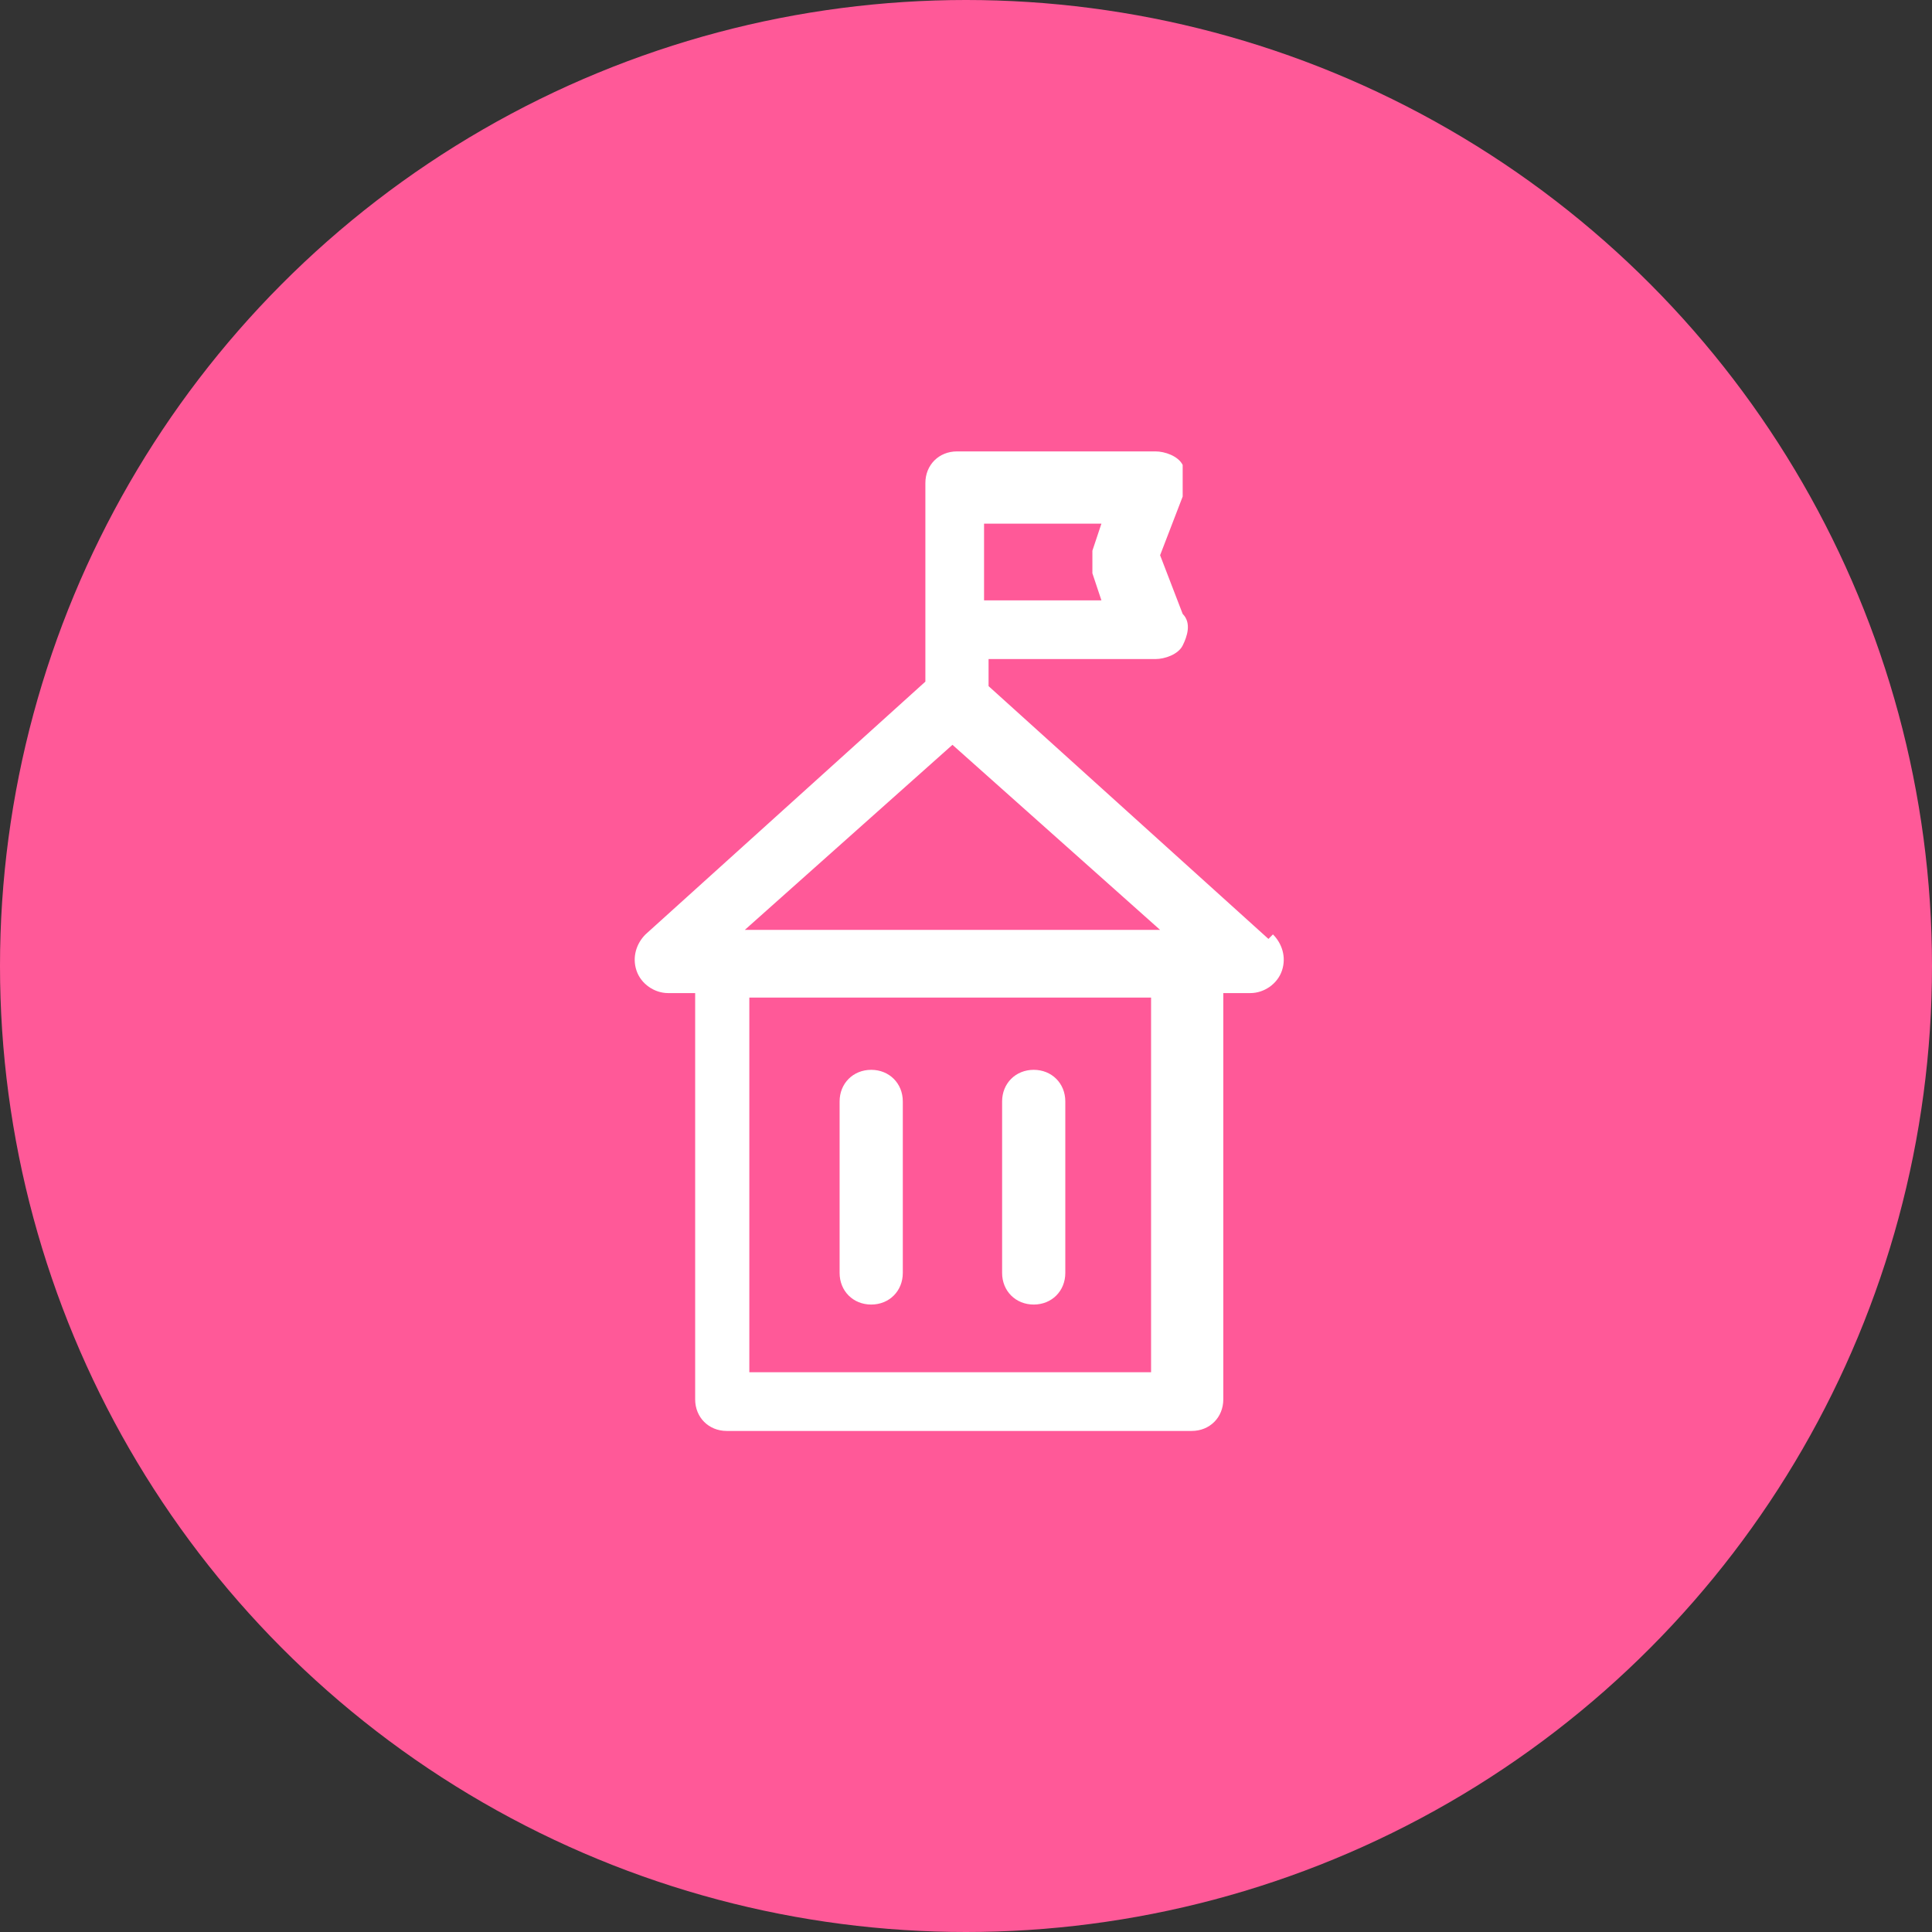 <?xml version="1.0" encoding="UTF-8"?>
<svg xmlns="http://www.w3.org/2000/svg" version="1.1" viewBox="0 0 42.8 42.8">
  <rect x="0" y="0" width="42.8" height="42.8" fill="#333333" stroke="none"/>
  <defs>
    <style>
      .cls-1 {
        fill: #ff5998;
      }

      .cls-2 {
        fill: #fff;
      }
    </style>
  </defs>
  <!-- Generator: Adobe Illustrator 28.7.1, SVG Export Plug-In . SVG Version: 1.2.0 Build 142)  -->
  <g>
    <g id="Layer_2">
      <g id="Layer_1-2">
        <circle class="cls-1" cx="21.4" cy="21.4" r="21.4"/>
        <g>
          <path class="cls-2" d="M28.1,20.8l-6.2-5.6v-.6h3.7c.2,0,.5-.1.6-.3.1-.2.2-.5,0-.7l-.5-1.3.5-1.3c0-.2,0-.5,0-.7-.1-.2-.4-.3-.6-.3h-4.4c-.4,0-.7.3-.7.7v4.4l-6.2,5.6c-.2.2-.3.5-.2.8.1.3.4.5.7.5h.6v9c0,.4.3.7.7.7h10.3c.4,0,.7-.3.7-.7v-9h.6c.3,0,.6-.2.7-.5.1-.3,0-.6-.2-.8h0ZM24.2,12.7l.2.6h-2.6v-1.7h2.6l-.2.6c0,.2,0,.4,0,.6h0ZM21.1,16.5l4.6,4.1h-9.2l4.6-4.1ZM25.5,30.4h-8.9v-8.3h8.9v8.3Z"/>
          <path class="cls-2" d="M19.3,28.9c.4,0,.7-.3.7-.7v-3.8c0-.4-.3-.7-.7-.7s-.7.3-.7.7v3.8c0,.4.3.7.7.7Z"/>
          <path class="cls-2" d="M22.9,28.9c.4,0,.7-.3.7-.7v-3.8c0-.4-.3-.7-.7-.7s-.7.3-.7.7v3.8c0,.4.3.7.7.7Z"/>
        </g>
      </g>
    </g>
  </g>
</svg>